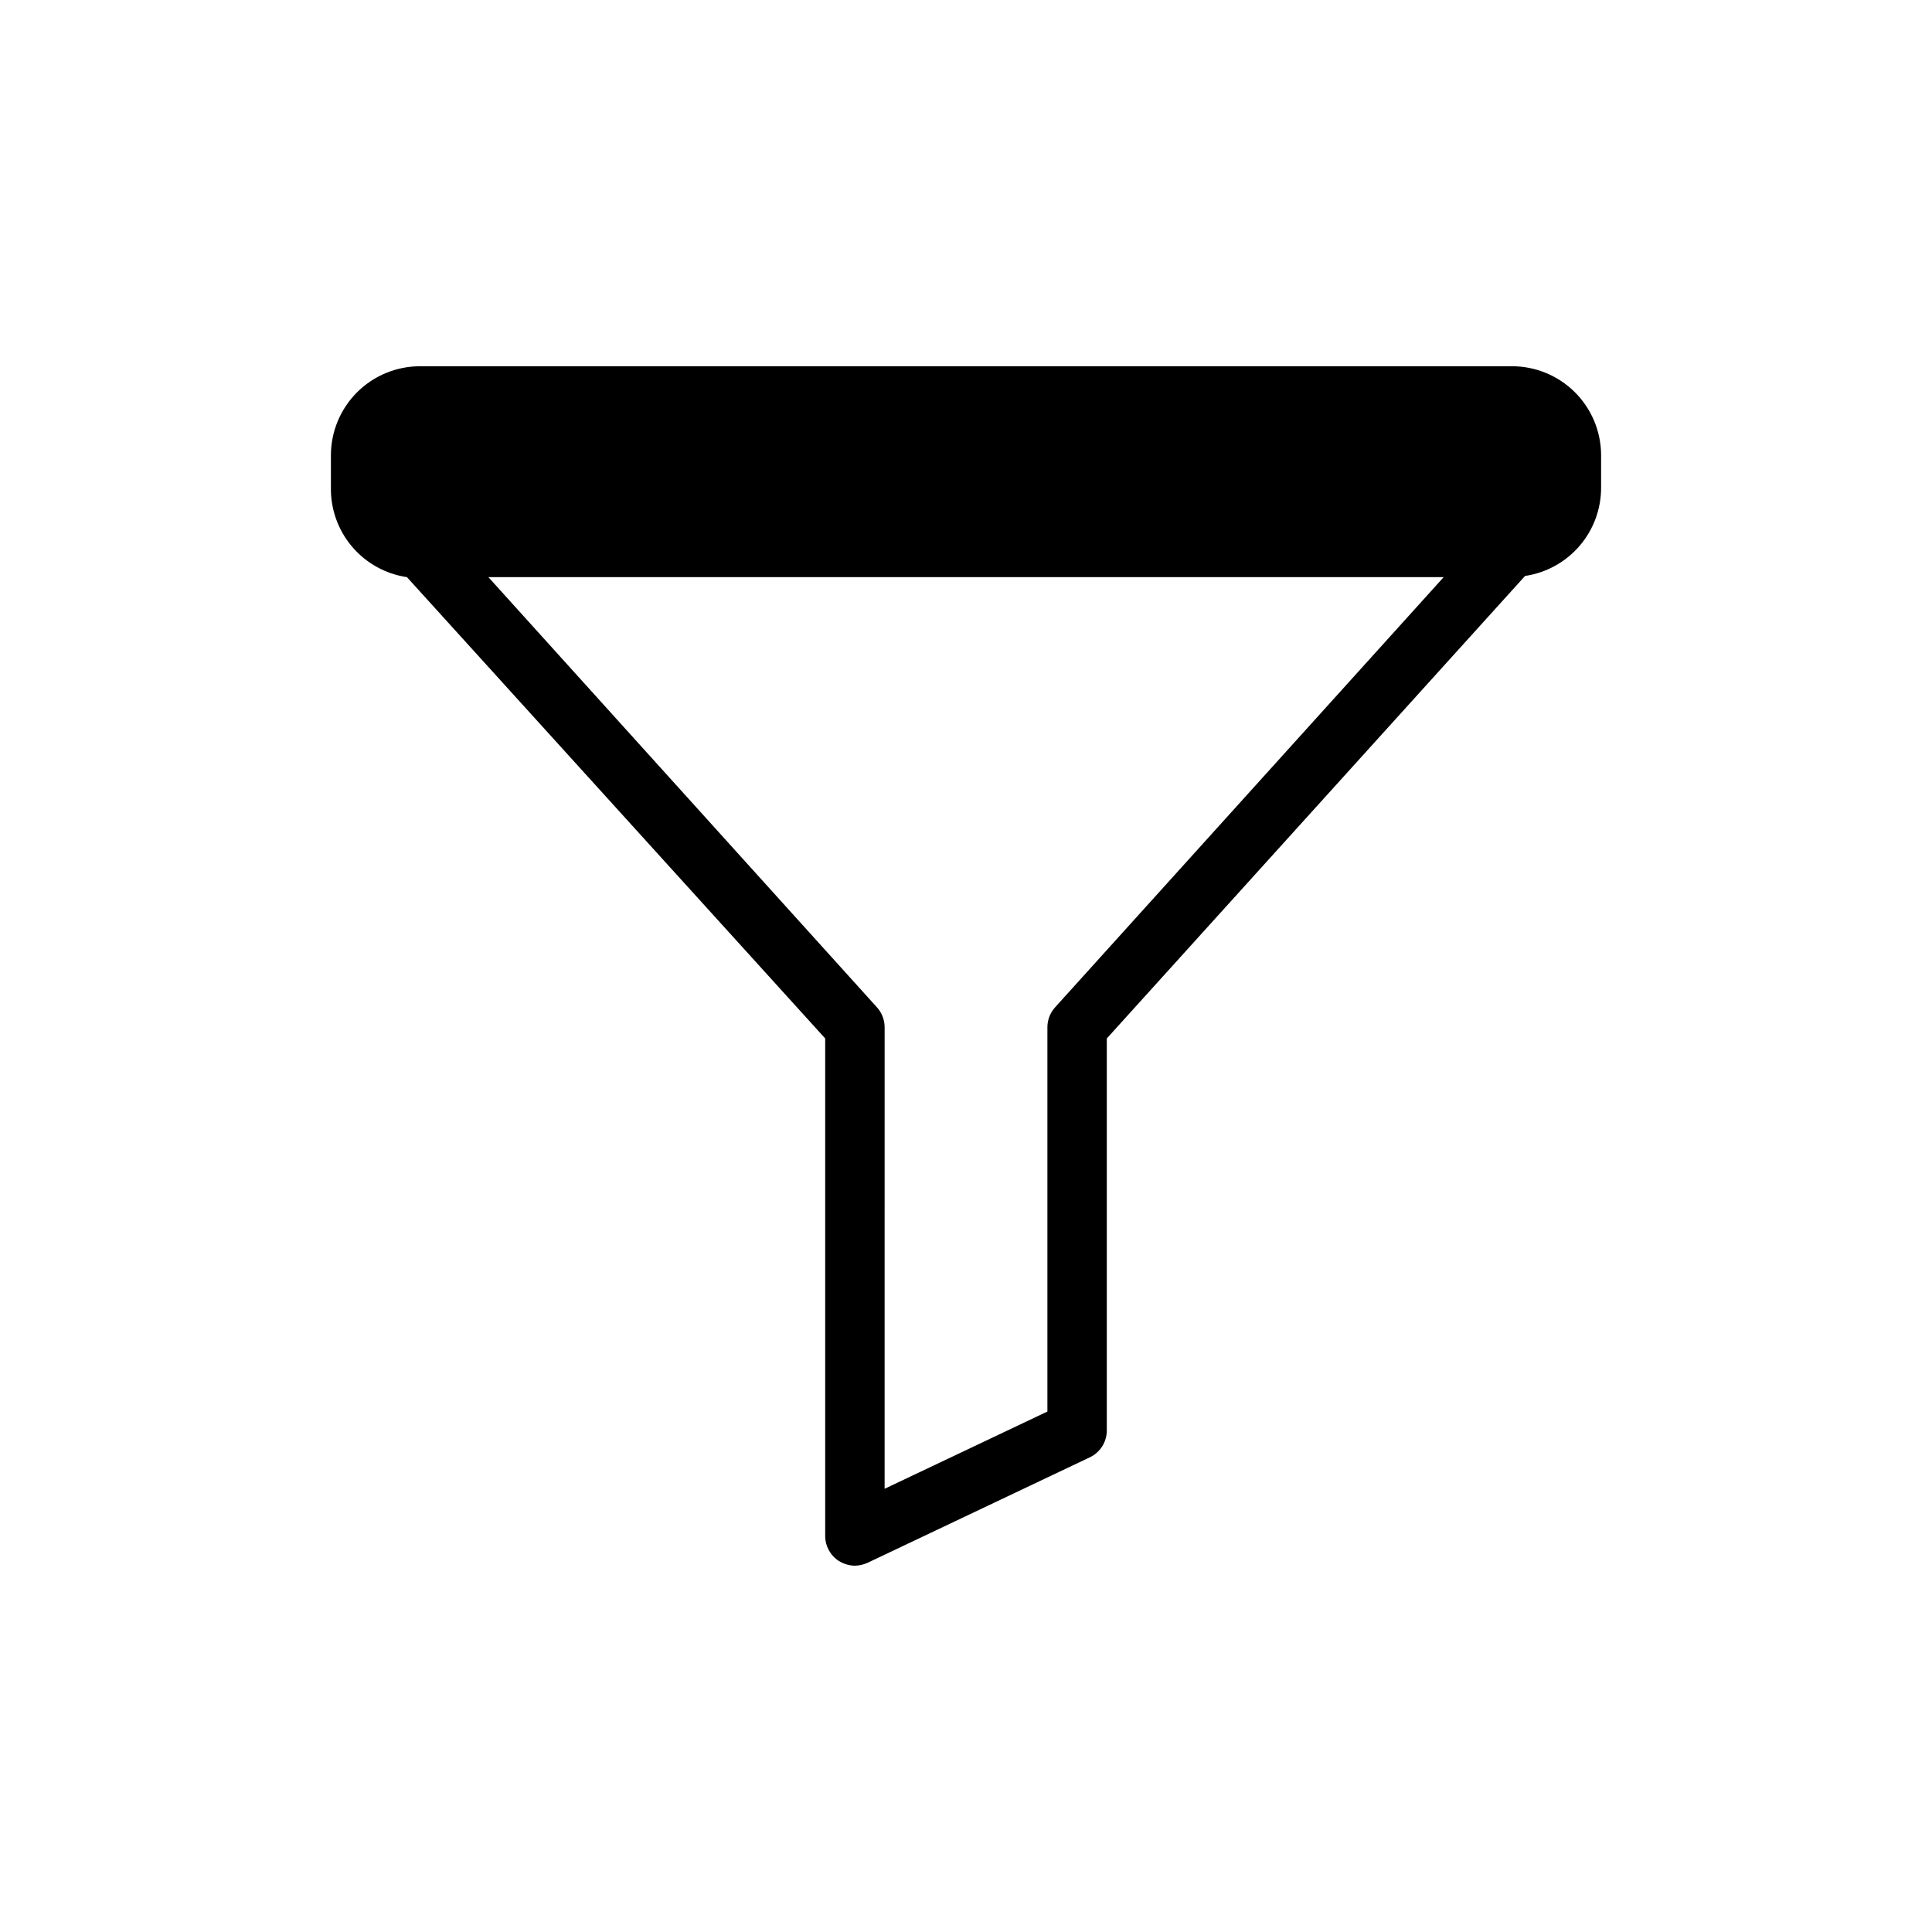 <?xml version="1.0" encoding="UTF-8"?>
<!-- Uploaded to: SVG Repo, www.svgrepo.com, Generator: SVG Repo Mixer Tools -->
<svg fill="#000000" width="800px" height="800px" version="1.1" viewBox="144 144 512 512" xmlns="http://www.w3.org/2000/svg">
 <path d="m544.69 241.06h-289.38c-6.266 0-12.273 2.488-16.699 6.918-4.43 4.43-6.918 10.434-6.918 16.699v8.66-0.004c-0.062 5.707 1.945 11.246 5.648 15.586 3.707 4.344 8.859 7.195 14.504 8.031l110.84 122.25v131.86c0.008 2.676 1.371 5.168 3.621 6.613 1.277 0.793 2.746 1.23 4.254 1.258 1.168-0.035 2.32-0.301 3.383-0.785l58.883-27.945c2.734-1.305 4.481-4.059 4.488-7.086v-103.91l110.84-122.57c5.648-0.84 10.801-3.691 14.504-8.031 3.703-4.344 5.711-9.879 5.648-15.586v-8.66c-0.082-6.207-2.606-12.133-7.027-16.496-4.418-4.359-10.379-6.805-16.586-6.805zm-121.07 169.88c-1.312 1.441-2.039 3.324-2.047 5.273v101.86l-43.141 20.469 0.004-122.33c-0.004-1.949-0.734-3.832-2.047-5.273l-102.96-113.99h253.16z"/>
</svg>